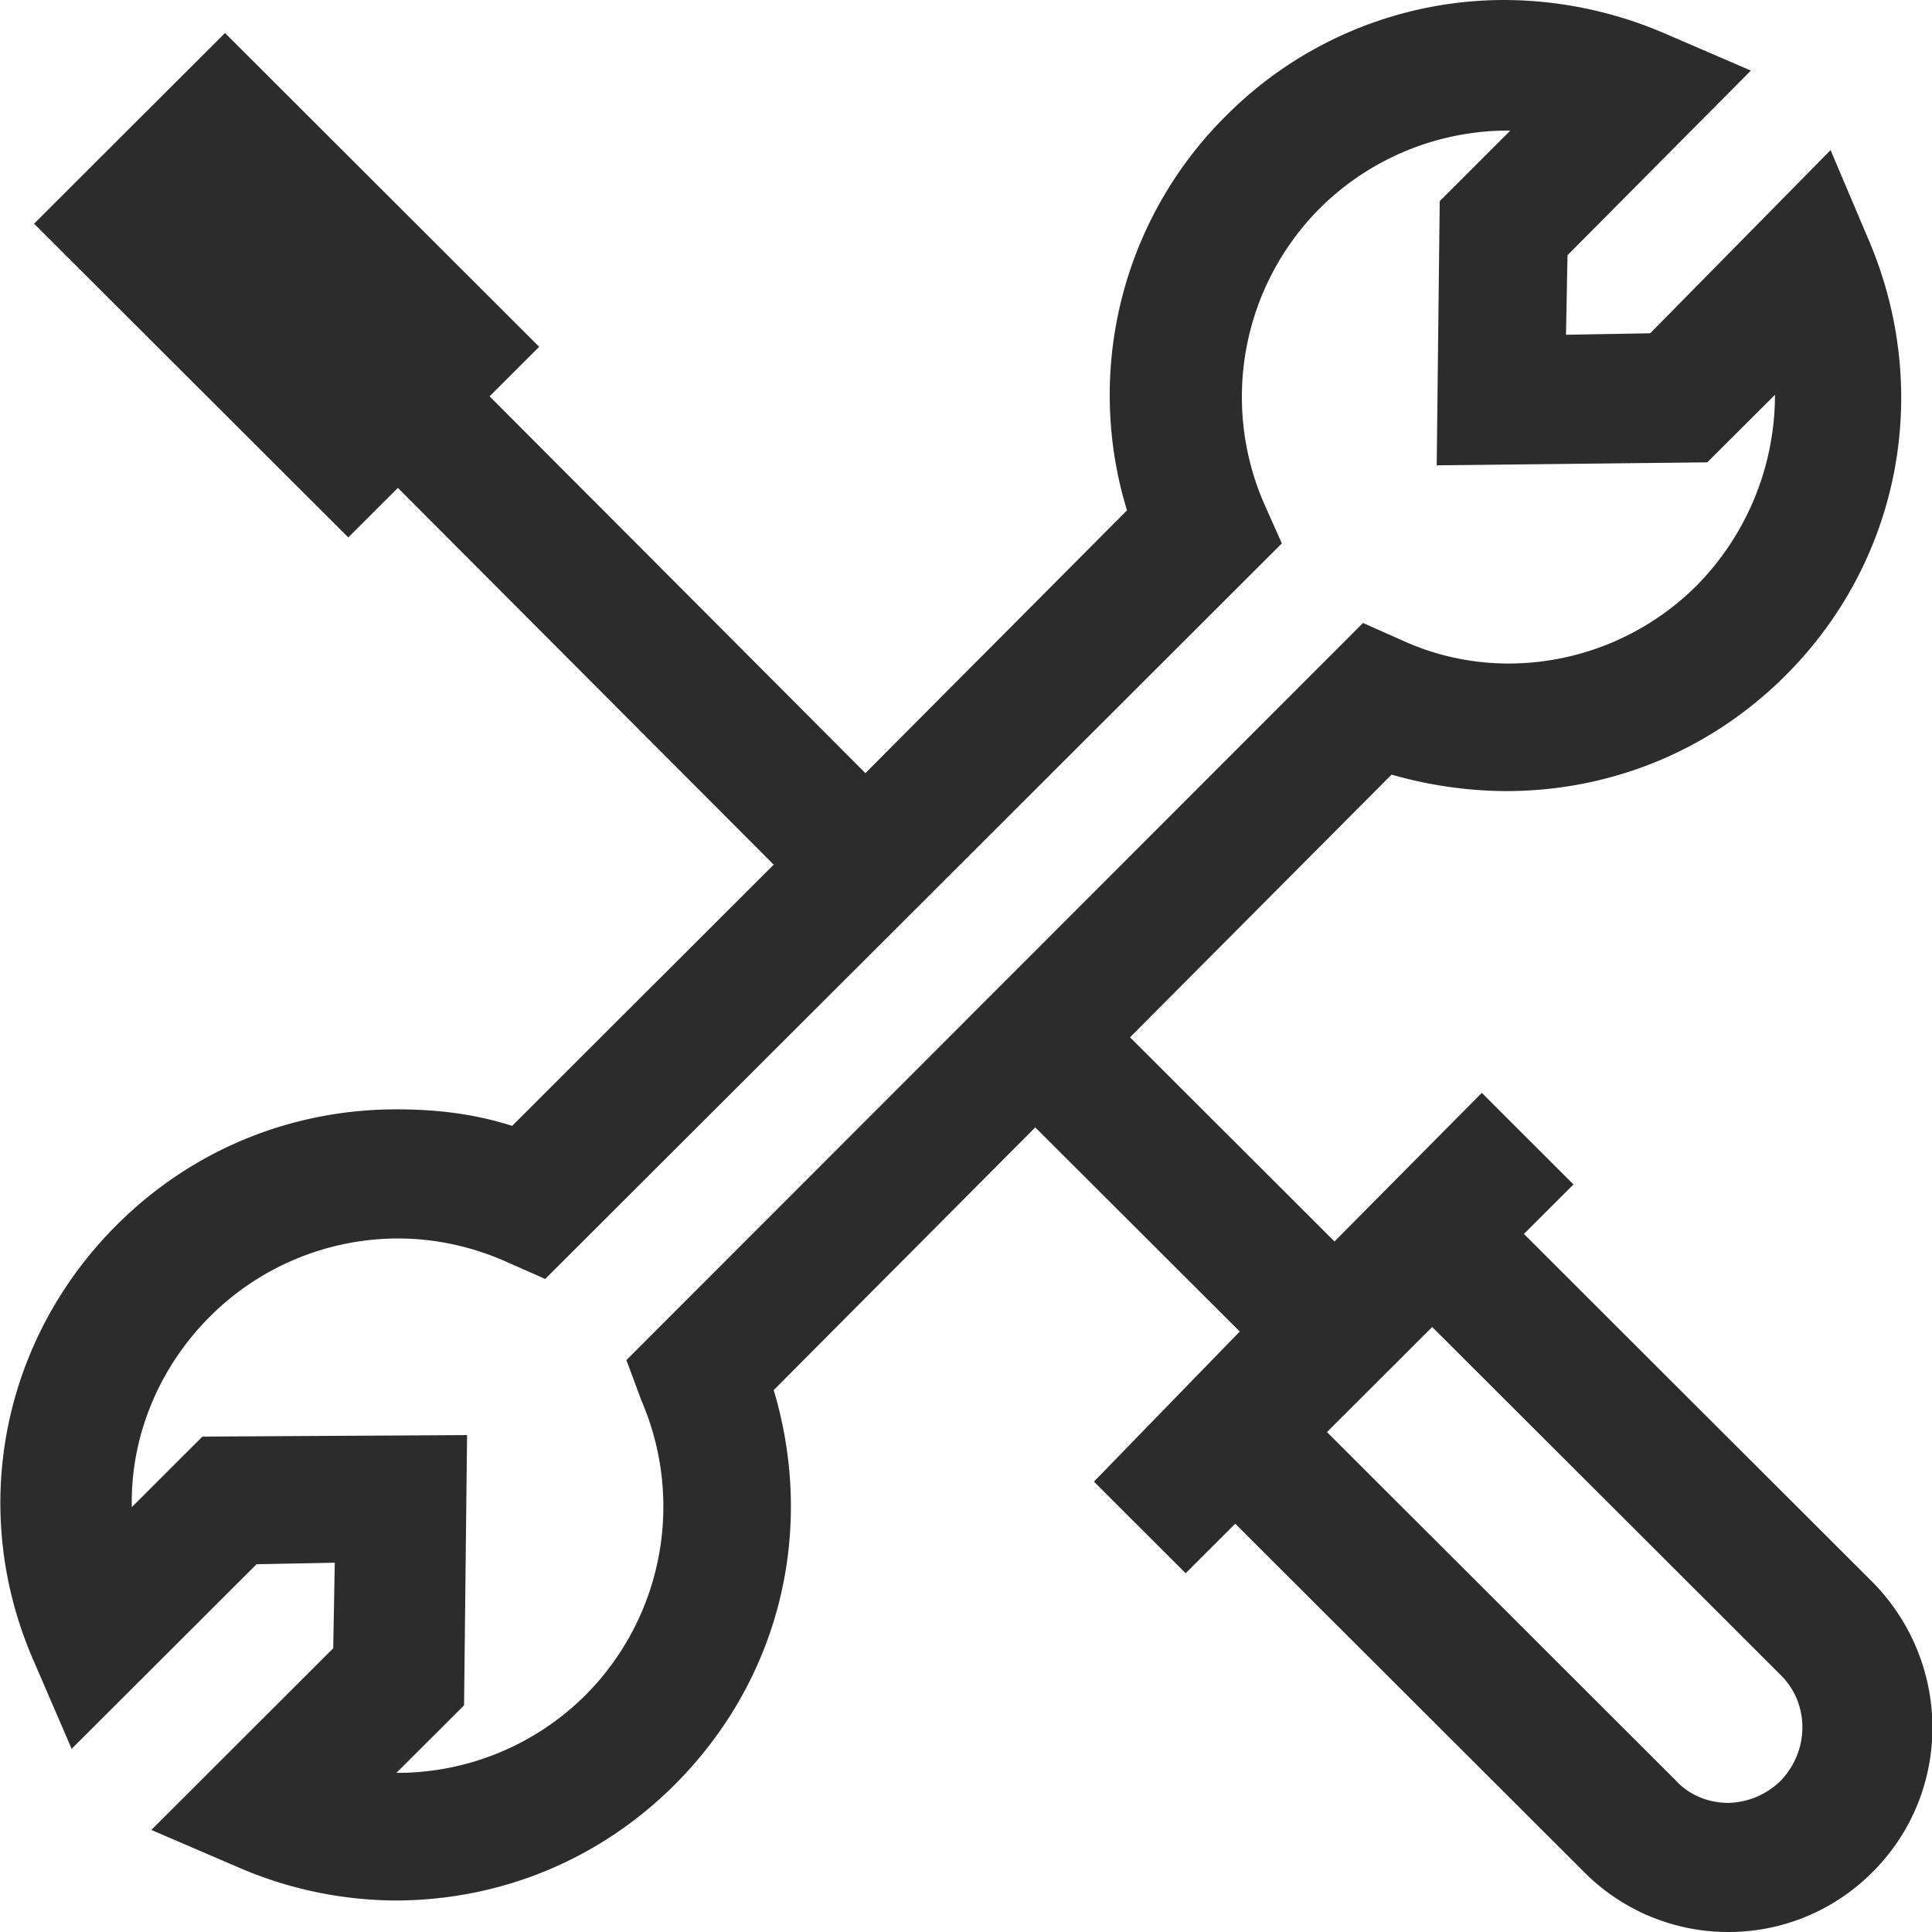 <?xml version="1.0" standalone="no"?><!DOCTYPE svg PUBLIC "-//W3C//DTD SVG 1.1//EN" "http://www.w3.org/Graphics/SVG/1.1/DTD/svg11.dtd"><svg t="1693577378682" class="icon" viewBox="0 0 1024 1024" version="1.1" xmlns="http://www.w3.org/2000/svg" p-id="25072" xmlns:xlink="http://www.w3.org/1999/xlink" width="200" height="200"><path d="M992.54 838.599l-184.832-184.576 26.283-26.254-48.611-48.526-78.08 78.763-108.373-108.203 138.638-139.235a223.914 223.914 0 0 0 60.558 8.732c55.779 0 108.373-21.476 148.224-61.269 61.355-61.241 78.08-151.95 43.804-231.537l-19.911-46.933-95.602 97.081-44.629 0.796 0.796-42.183 97.195-97.849-46.194-19.911A216.32 216.32 0 0 0 798.122 0.001a208.042 208.042 0 0 0-148.195 61.269 208.526 208.526 0 0 0-52.594 209.237l-138.638 139.264-199.196-199.708 26.283-26.254L119.268 17.495 18.063 118.558l166.542 166.286 26.283-26.254 199.196 199.708-138.638 138.439c-19.911-6.372-39.851-8.761-61.355-8.761-55.779 0-108.373 21.504-148.195 61.269-61.355 61.269-78.905 151.978-43.833 231.537l19.911 46.137 98.019-97.849 41.443-0.796-0.825 45.34-96.398 96.284 46.222 19.883a211.797 211.797 0 0 0 82.859 17.522c55.779 0 108.373-21.504 148.195-61.269 55.779-55.694 74.923-134.485 52.594-209.265l138.638-139.235 108.373 108.203-77.283 79.559 48.611 48.555 26.283-26.254 184.86 184.576A107.435 107.435 0 0 0 916.053 1024a107.378 107.378 0 0 0 76.487-31.829c42.24-42.155 42.24-110.592 0-153.571z m-48.583 105.045a40.732 40.732 0 0 1-27.904 11.918c-10.354 0-20.708-3.982-27.876-11.918l-184.86-184.604 55.779-55.694 184.86 184.604c15.132 15.104 15.132 39.765 0 55.694z m-603.988-201.301a141.596 141.596 0 0 1-29.468 155.932 141.312 141.312 0 0 1-99.612 41.387h-0.796l35.868-35.812 1.593-143.218-140.259 0.796-37.433 37.404c-0.796-37.404 14.336-74.012 41.443-101.063a141.226 141.226 0 0 1 99.584-41.358c19.115 0 38.258 3.982 56.576 11.947l21.504 9.529 390.428-389.859-9.557-21.476a141.653 141.653 0 0 1 29.497-155.961 141.625 141.625 0 0 1 101.177-41.387l-37.433 37.404-1.593 140.032 143.417-1.593 35.868-35.783a144.014 144.014 0 0 1-41.443 101.035 141.312 141.312 0 0 1-99.612 41.387c-19.115 0-38.229-3.982-55.779-11.947l-21.504-9.557-390.428 390.684 7.964 21.476z" fill="#2c2c2c" p-id="25073"></path></svg>